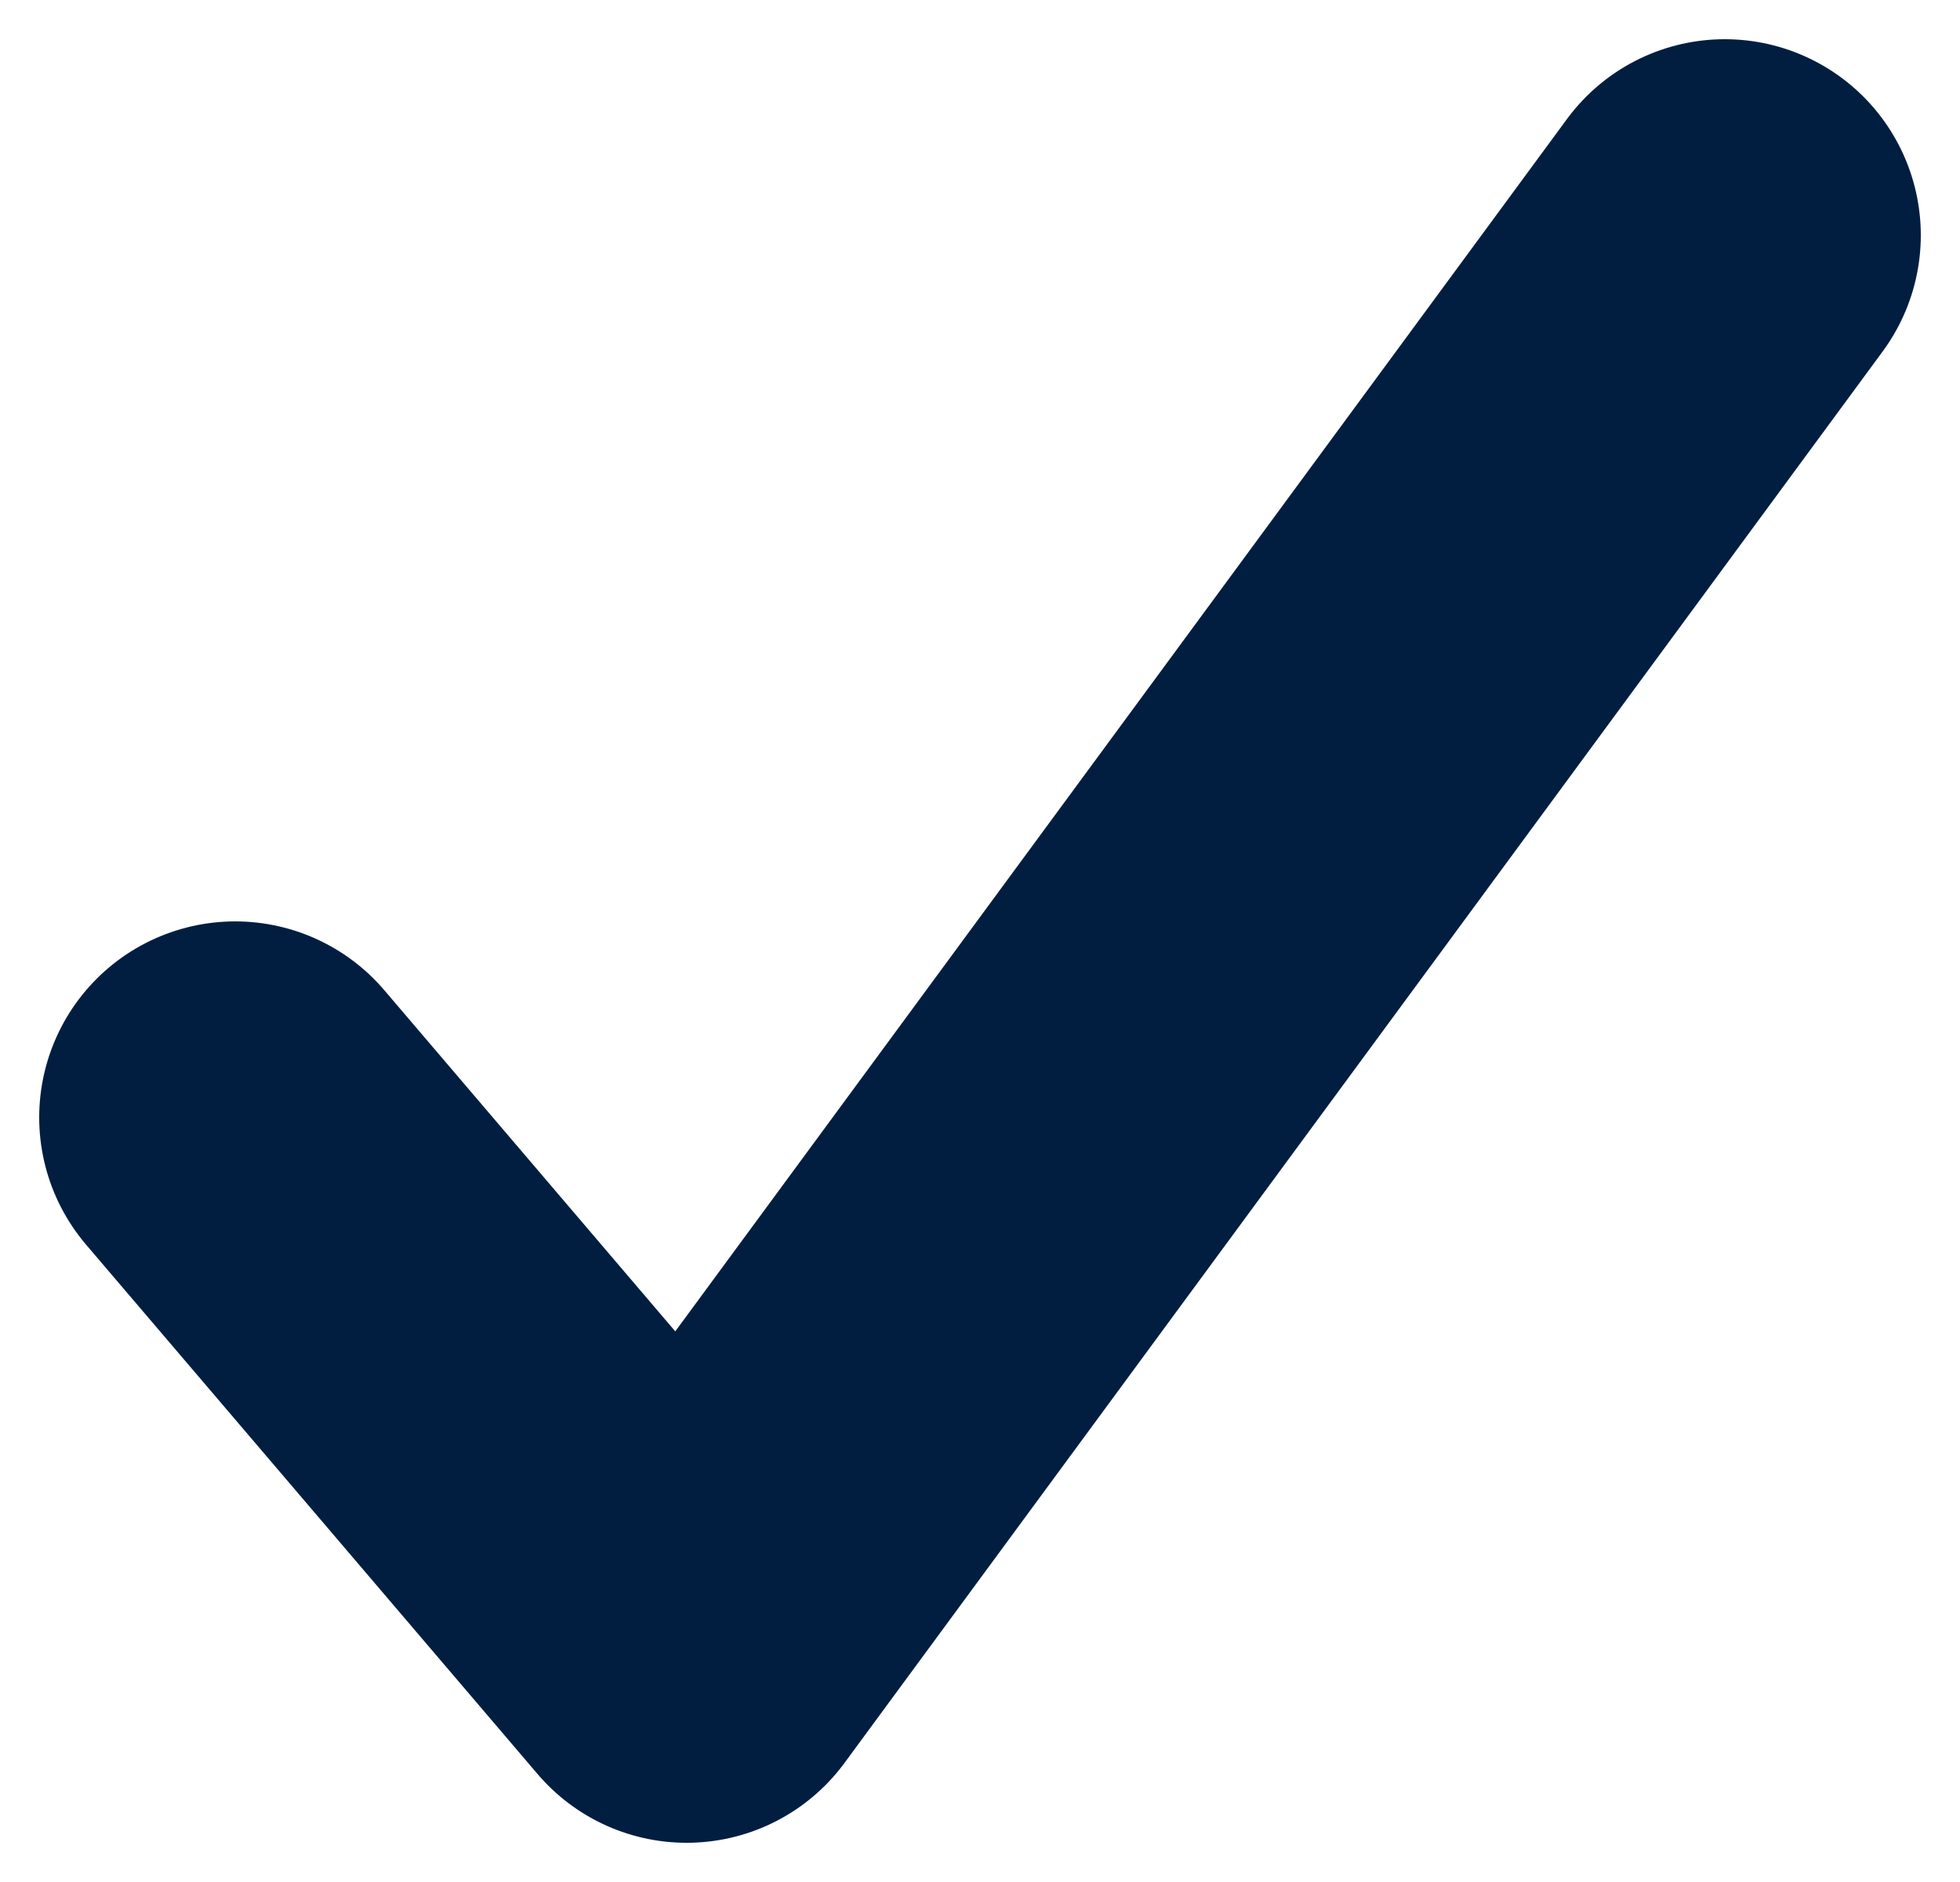 <svg width="25" height="24" viewBox="0 0 25 24" fill="none" xmlns="http://www.w3.org/2000/svg">
<path d="M3 14.25L8.758 21L22 3" stroke="#011E41" stroke-width="5" stroke-linecap="round" stroke-linejoin="round"/>
</svg>
